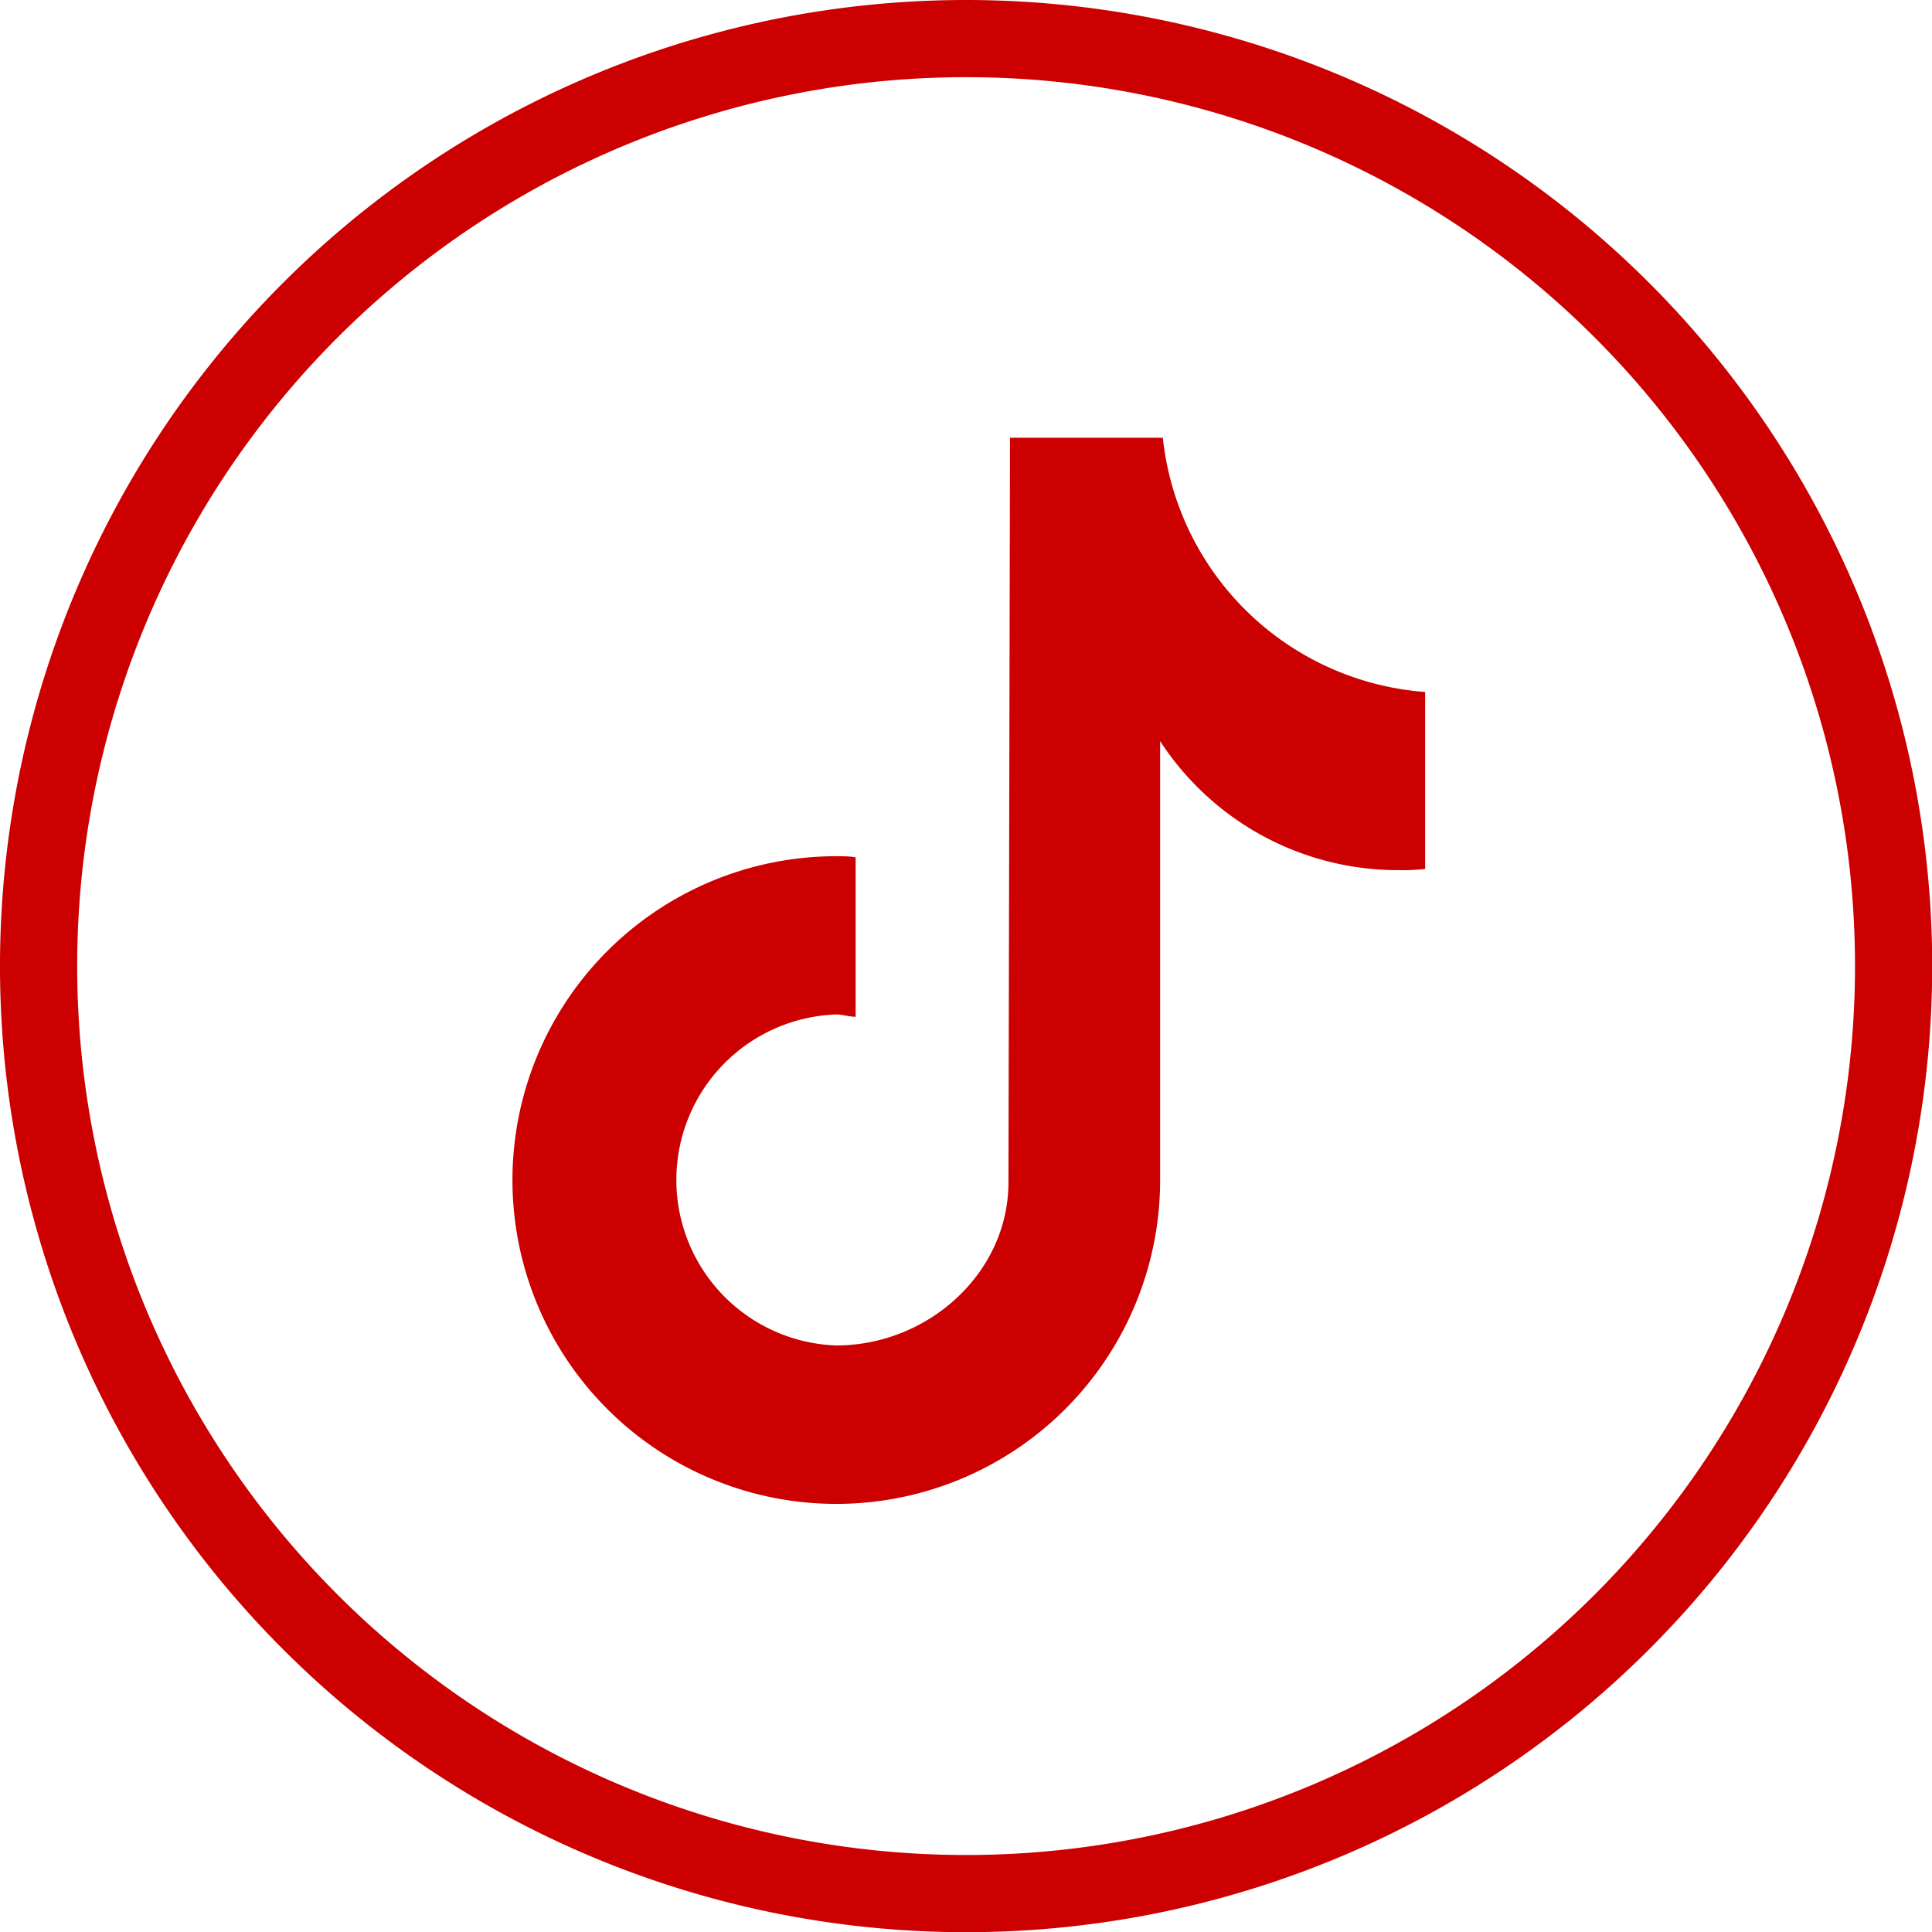 <svg id="Livello_1" data-name="Livello 1" xmlns="http://www.w3.org/2000/svg" viewBox="0 0 99.87 99.87"><defs><style>.cls-1{fill:#c00;}</style></defs><g id="Livello_1-2" data-name="Livello 1"><g id="round_icon_USB_conn"><path class="cls-1" d="M100.82,50.78A49.94,49.94,0,1,1,50.88.84,49.94,49.94,0,0,1,100.82,50.78ZM50.88,4.83a45.95,45.95,0,1,0,45.95,46A45.94,45.94,0,0,0,50.88,4.83Z" transform="translate(-0.94 -0.84)"/></g></g><path id="TikTok" class="cls-1" d="M74.58,45.76h0a10.47,10.47,0,0,1-1.37.06,14.66,14.66,0,0,1-12.3-6.67V61.84A16.74,16.74,0,1,1,44.17,45.1c.35,0,.69,0,1,.06V53.4c-.34,0-.68-.12-1-.12a8.56,8.56,0,0,0,0,17.11c4.72,0,8.9-3.72,8.9-8.44l.08-38.48h7.9A14.74,14.74,0,0,0,74.61,36.61v9.15Z" transform="translate(-0.94 -0.84)"/></svg>